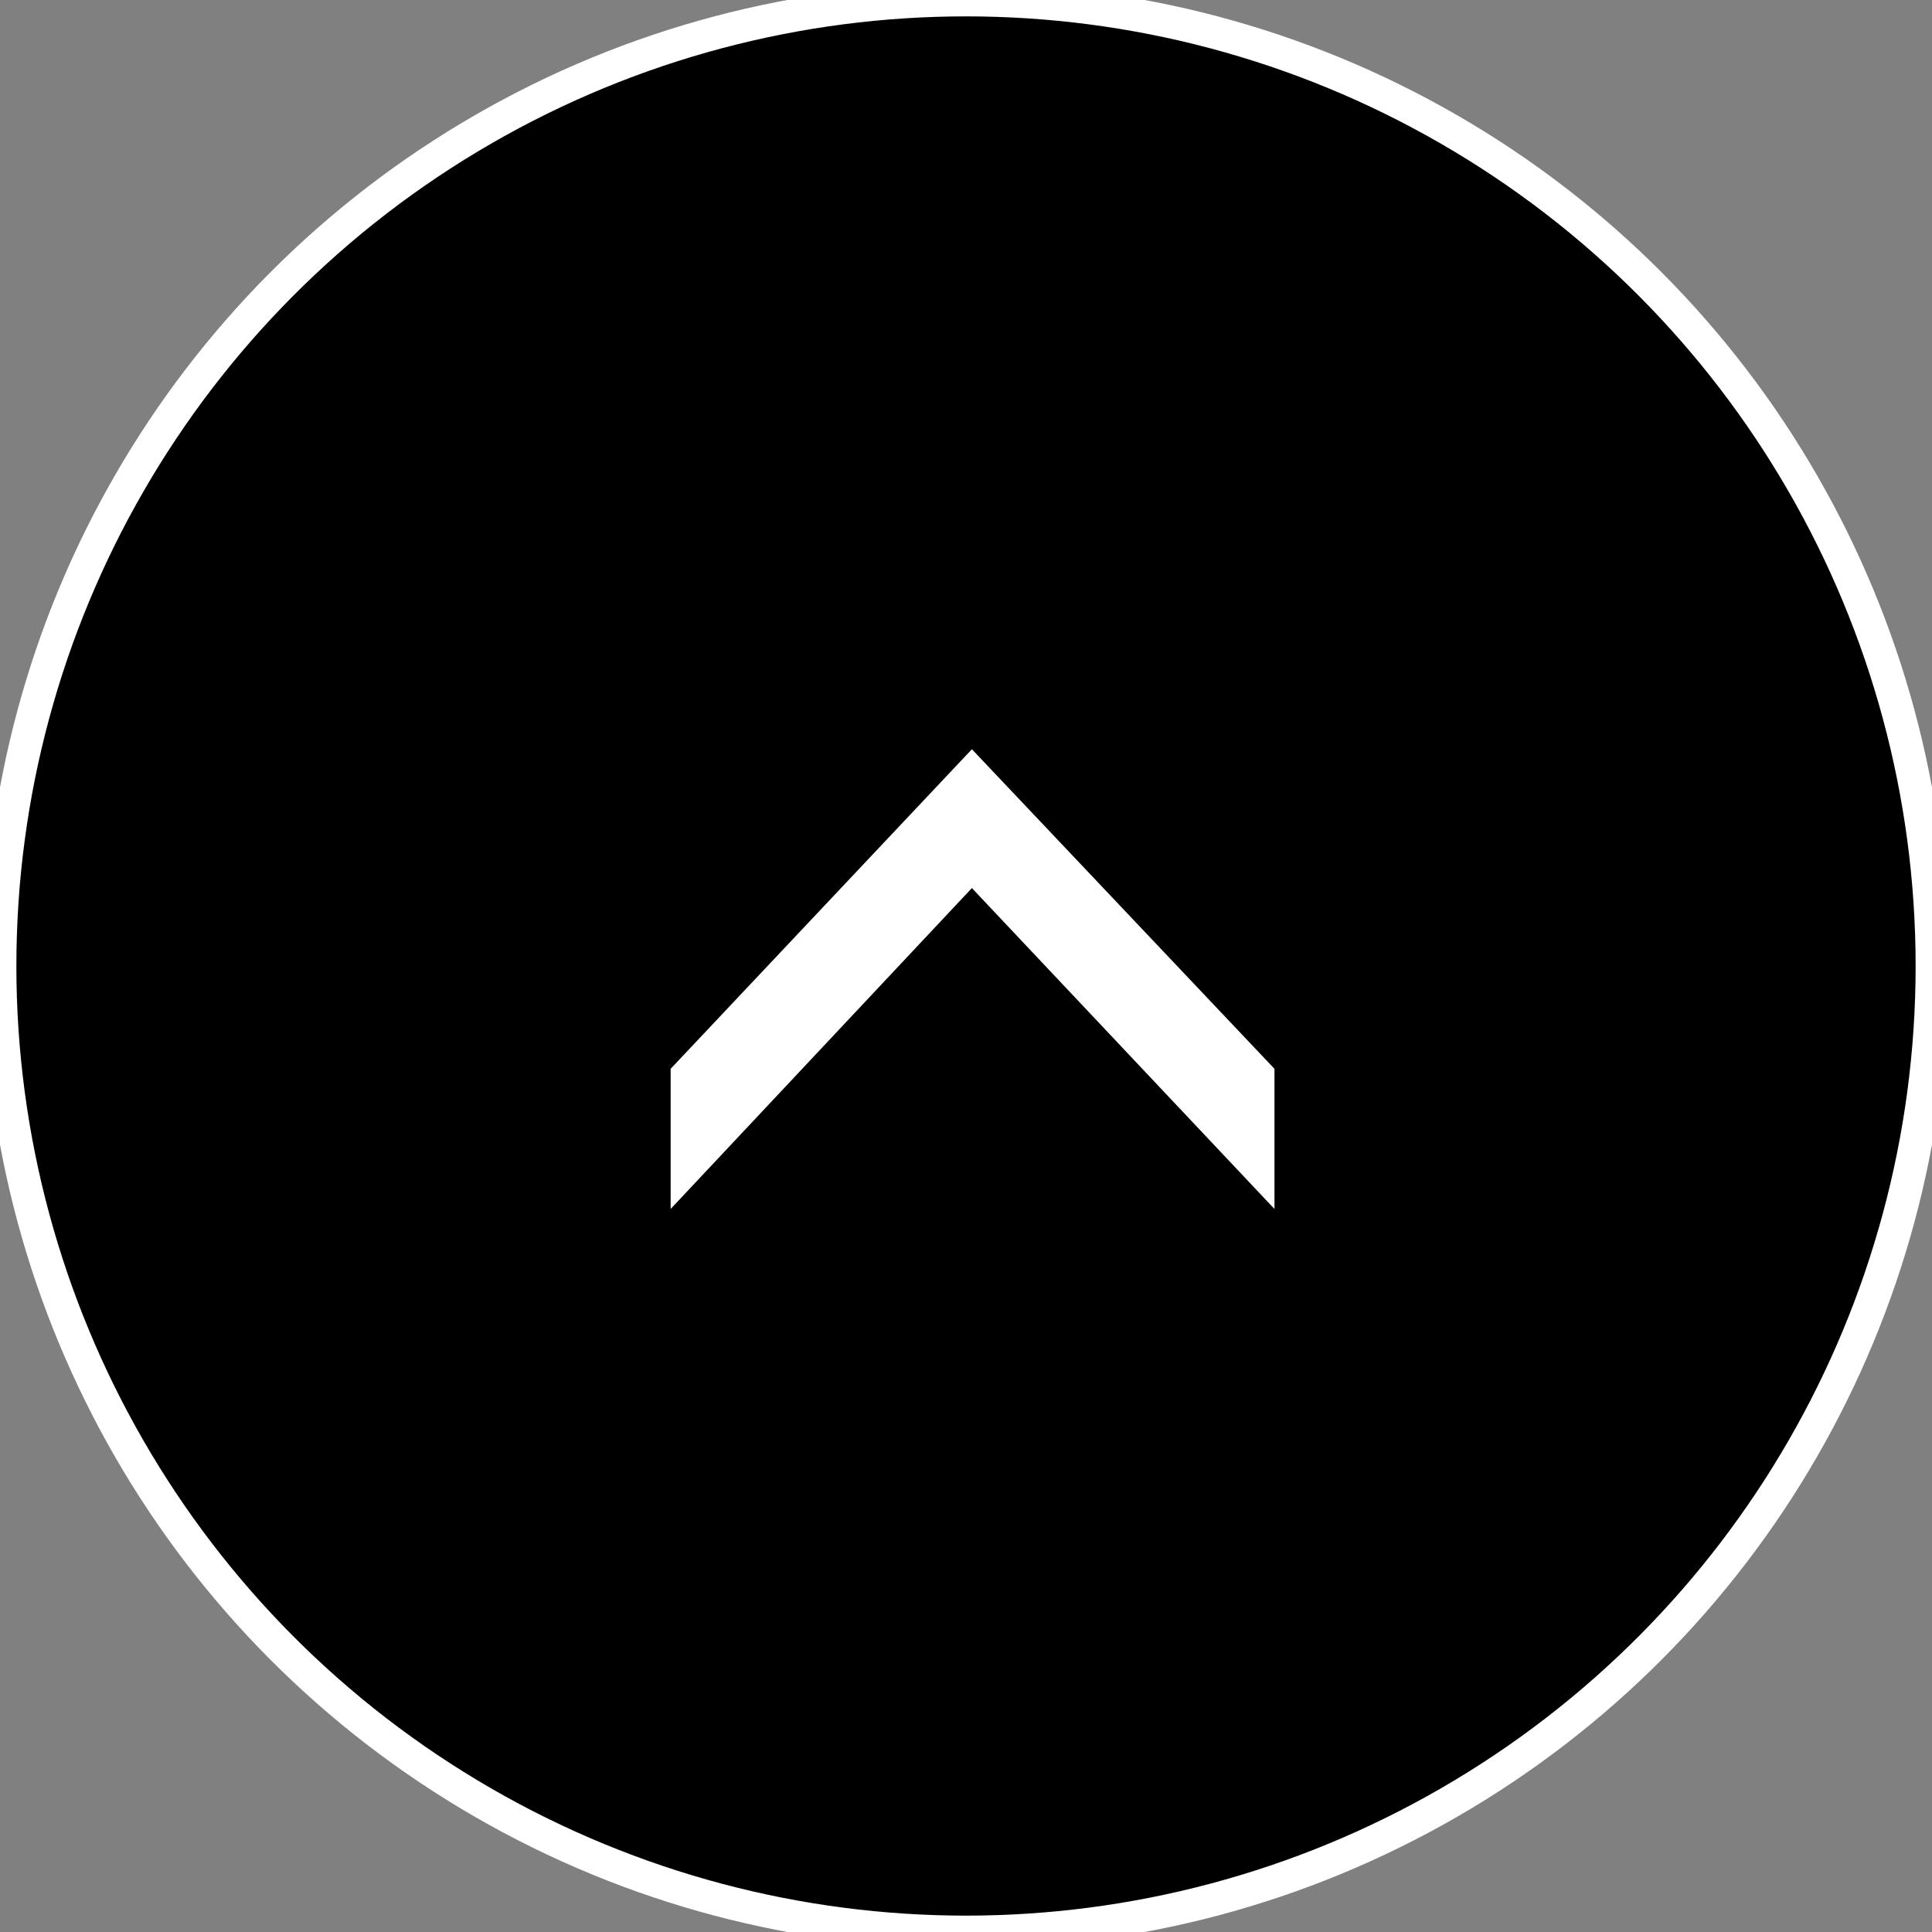 <svg width="59" height="59" viewBox="0 0 59 59" fill="none" xmlns="http://www.w3.org/2000/svg">
<rect x="0" y="0" width="59" height="59" fill="#808080" stroke="none"/>
<circle cx="29.5" cy="29.5" r="29.5" fill="black" stroke="white"/>
<path d="M20.48 32.64L29.68 22.88L38.92 32.64L38.92 36.92L29.68 27.12L20.48 36.92L20.48 32.64Z" fill="white"/>
</svg>
